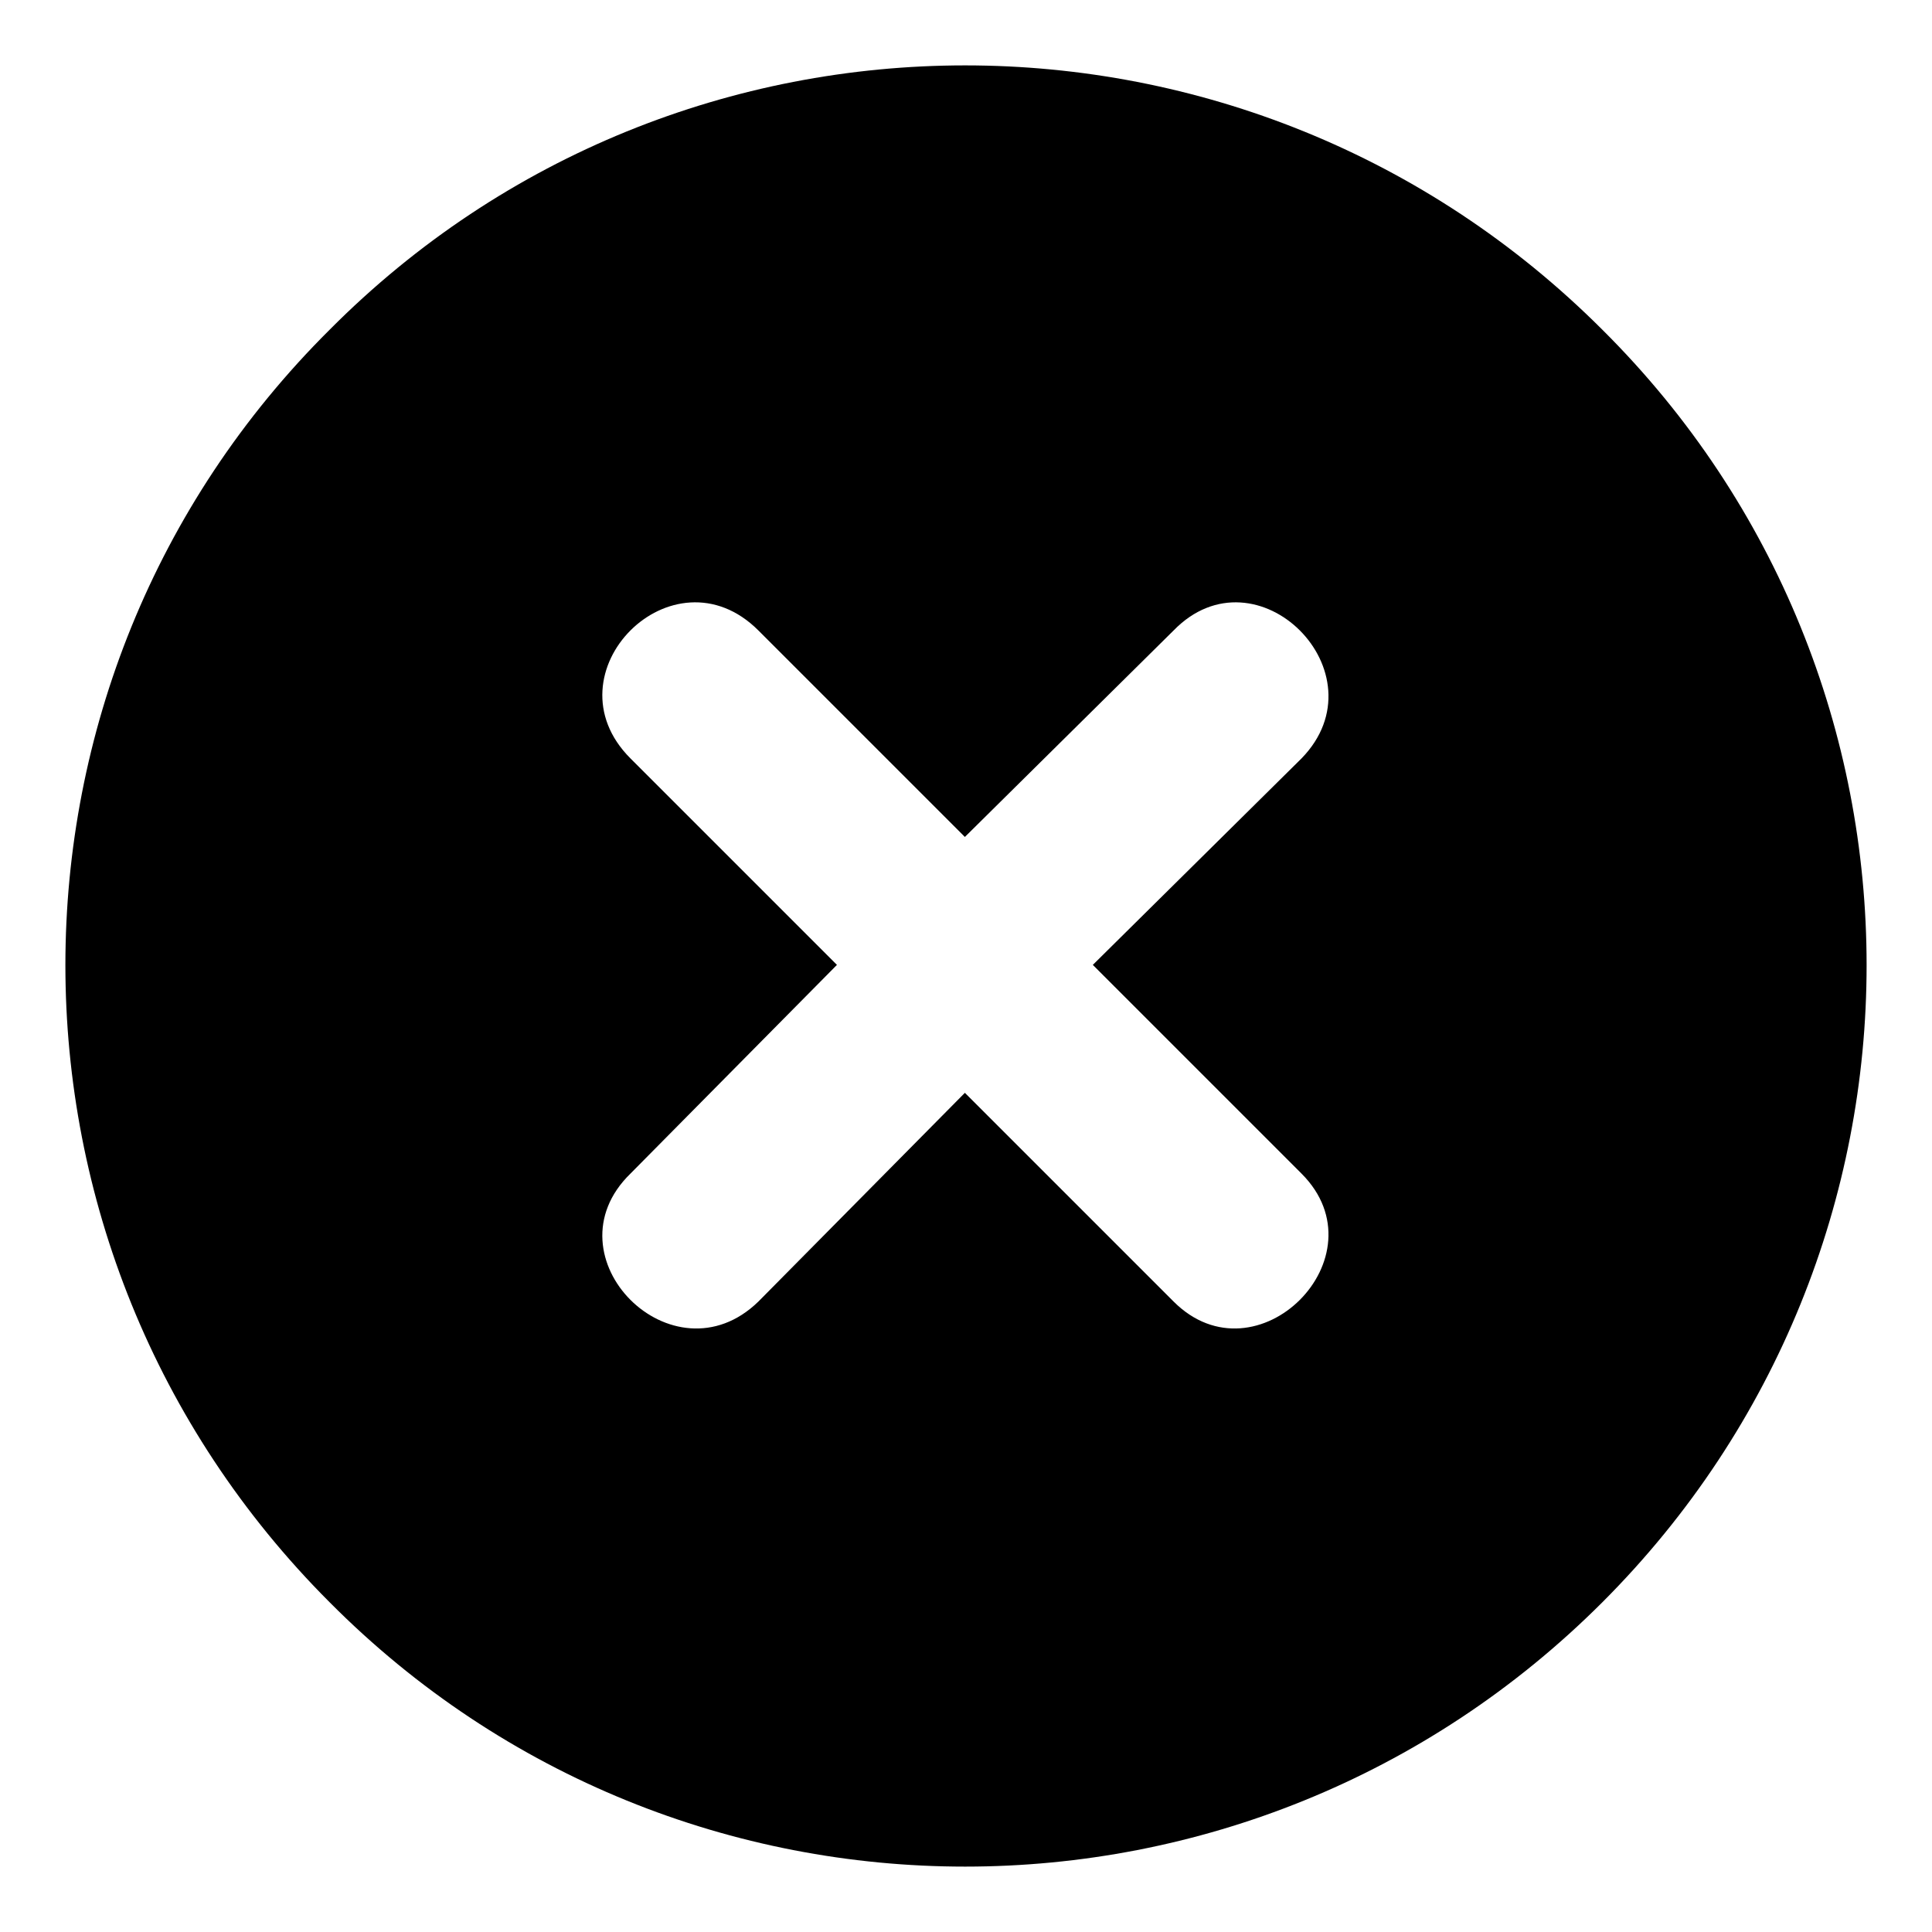 <?xml version="1.0" encoding="UTF-8"?>
<!-- Uploaded to: ICON Repo, www.iconrepo.com, Generator: ICON Repo Mixer Tools -->
<svg fill="#000000" width="800px" height="800px" version="1.1" viewBox="144 144 512 512" xmlns="http://www.w3.org/2000/svg">
 <path d="m231.37 231.37c92.793-93.387 243.88-93.387 337.26 0 93.387 92.793 93.387 243.88 0 337.26-93.387 93.387-244.47 93.387-337.26 0-93.387-93.387-93.387-244.47 0-337.26zm113.61 79.707 54.723 54.723 55.316-54.723c22.008-22.602 55.914 11.301 33.906 33.906l-55.316 54.723 55.316 55.316c22.008 22.008-11.895 55.914-33.906 33.906l-55.316-55.316-54.723 55.316c-22.602 22.008-56.508-11.895-33.906-33.906l54.723-55.316-54.723-54.723c-22.602-22.602 11.301-56.508 33.906-33.906z" fill-rule="evenodd"/>
</svg>